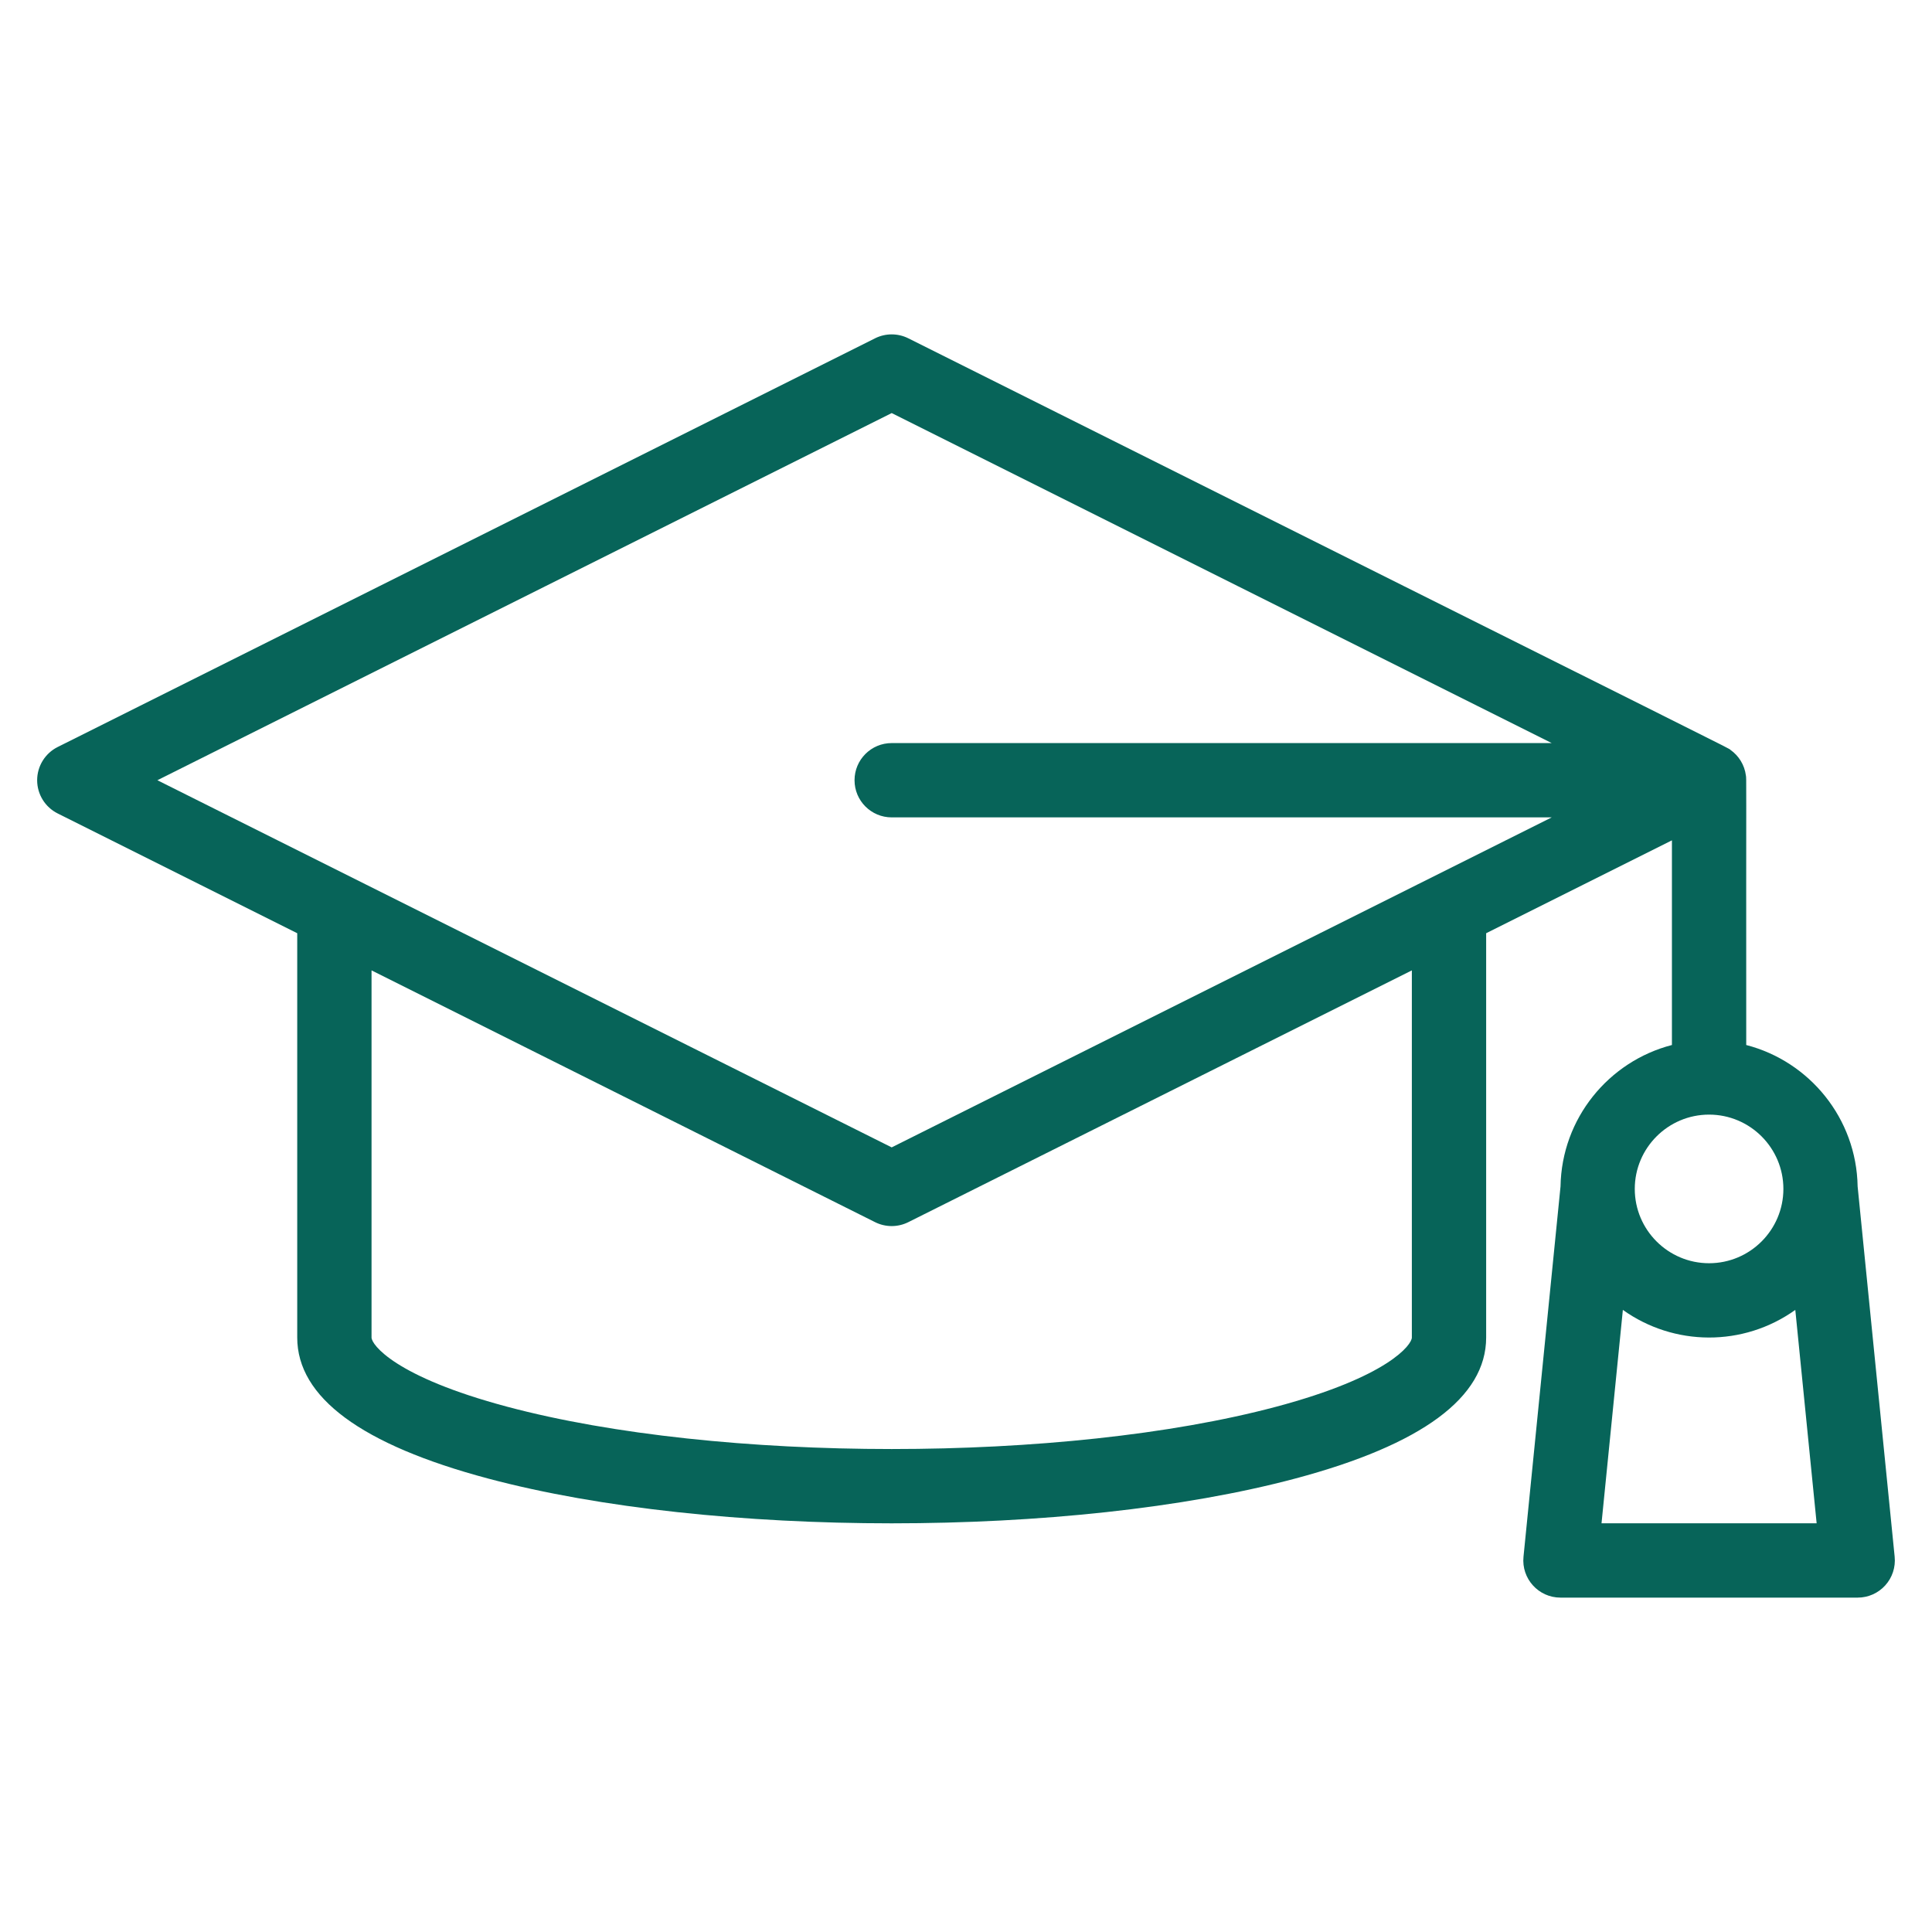 <svg enable-background="new 0 0 520 520" height="300" viewBox="0 0 520 520" width="300" xmlns="http://www.w3.org/2000/svg" version="1.1" xmlns:xlink="http://www.w3.org/1999/xlink" xmlns:svgjs="http://svgjs.dev/svgjs"><g width="100%" height="100%" transform="matrix(1,0,0,1,0,0)"><g id="_x39_60_x2C__Hat_x2C__Circle_x2C__Draw_x2C__Education_x2C__Learn_x2C_"><path d="m509.95 419.005-9.967-99.671c-.302-18.31-12.958-33.67-29.983-38.068-.038-75.885.082-71.184-.089-72.534-.369-2.876-1.936-5.324-4.128-6.88-1.384-.972 13.244 6.526-221.311-110.796-2.815-1.407-6.129-1.407-8.944 0l-220 110c-3.387 1.694-5.528 5.156-5.528 8.944s2.14 7.25 5.528 8.944l64.472 32.237v108.819c0 16.092 17.279 28.859 51.357 37.947 60.285 16.075 156.96 16.086 217.285 0 34.079-9.088 51.358-21.855 51.358-37.947v-108.82l50-25v55.085c-17.025 4.398-29.682 19.759-29.983 38.068l-9.967 99.671c-.589 5.888 4.04 10.996 9.95 10.996h80c2.825 0 5.519-1.195 7.414-3.29 1.897-2.095 2.817-4.894 2.536-7.705zm-269.95-307.825 177.64 88.82h-177.64c-5.523 0-10 4.477-10 10s4.477 10 10 10h177.64l-177.64 88.819-197.639-98.819zm140 150.001v98.819c0 1.877-6.196 10.538-36.511 18.622-56.938 15.183-150.032 15.186-206.978 0-30.314-8.084-36.511-16.745-36.511-18.622v-98.819l135.528 67.764c2.815 1.408 6.129 1.408 8.944 0zm80 38.819c11.028 0 20 8.972 20 20s-8.972 20-20 20-20-8.972-20-20 8.972-20 20-20zm-28.95 110 5.744-57.437c13.75 9.802 32.351 10.023 46.412 0l5.744 57.437z" fill="#076459" fill-opacity="1" data-original-color="#000000ff" stroke="none" stroke-opacity="1"/></g></g></svg>